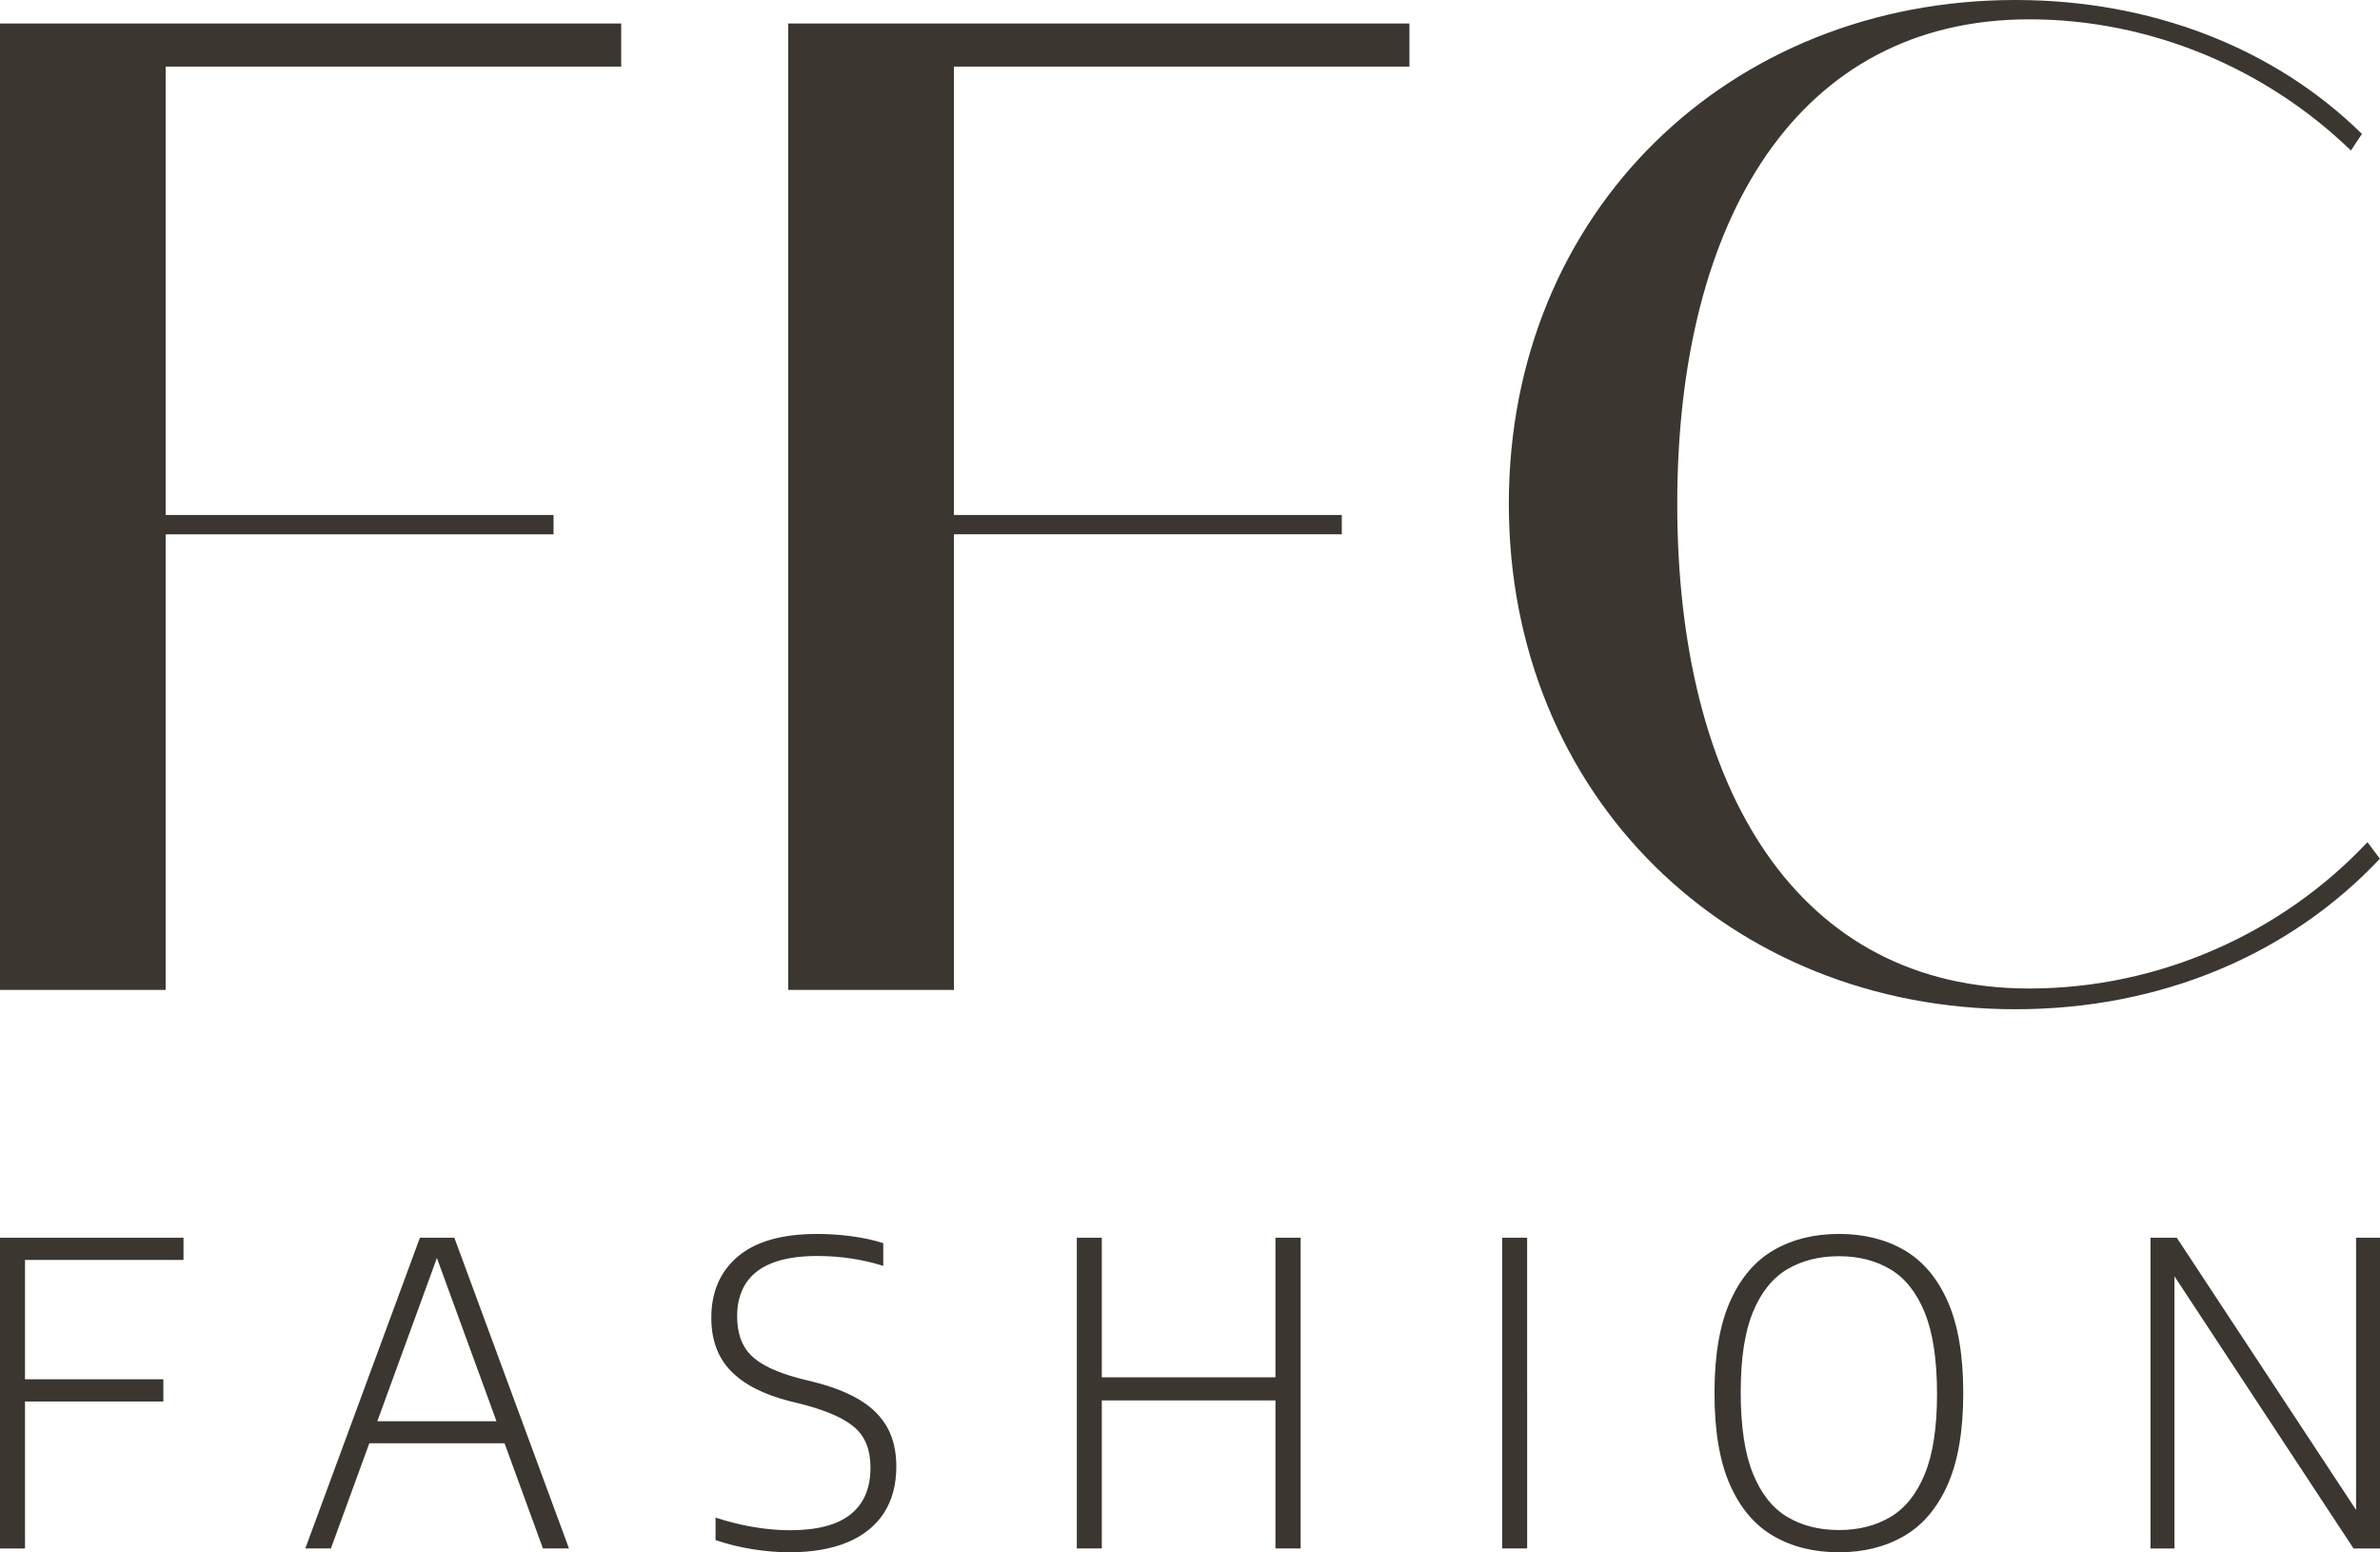 <?xml version="1.0" encoding="utf-8"?>
<!-- Generator: Adobe Illustrator 27.8.0, SVG Export Plug-In . SVG Version: 6.00 Build 0)  -->
<svg version="1.1" id="Ebene_1" xmlns="http://www.w3.org/2000/svg" xmlns:xlink="http://www.w3.org/1999/xlink" x="0px" y="0px"
	 viewBox="0 0 86.937 56.693" style="enable-background:new 0 0 86.937 56.693;" xml:space="preserve">
<style type="text/css">
	.st0{fill:#3B362F;}
</style>
<path class="st0" d="M22.691,0.858v1.574H6.051v16.377H20.22v0.707H6.051v16.639H0V0.858H22.691z M28.793,36.154h6.051
	V19.514H49.013v-0.706H34.844V2.431h16.64V0.857H28.793V36.154z M86.479,30.758
	c-3.126,3.328-7.614,5.345-12.354,5.345c-8.421,0-12.858-7.211-12.858-17.698c0-10.438,4.437-17.699,12.858-17.699
	c4.387,0,8.623,1.765,11.749,4.791l0.403-0.606C83.1,1.765,78.613,0,73.621,0c-10.438,0-18.506,7.715-18.506,18.405
	c0,10.689,8.068,18.455,18.506,18.455c5.345,0,10.034-2.017,13.312-5.497L86.479,30.758z M0,56.555h0.913v-5.369
	h5.054v-0.812H0.913v-4.357H6.703V45.204H0V56.555z M16.596,45.204l4.188,11.35h-0.951l-1.403-3.842h-4.94
	l-1.403,3.842h-0.935l4.187-11.35H16.596z M18.136,51.907l-2.177-5.962l-2.176,5.962H18.136z M31.428,51.144
	c-0.445-0.274-1.012-0.497-1.703-0.671l-0.552-0.138c-0.823-0.22-1.404-0.499-1.741-0.836
	c-0.337-0.337-0.506-0.813-0.506-1.427c0-0.465,0.105-0.863,0.314-1.192c0.21-0.331,0.532-0.581,0.967-0.752
	c0.435-0.171,0.984-0.256,1.649-0.256c0.408,0,0.814,0.029,1.215,0.088c0.402,0.059,0.799,0.149,1.193,0.272
	v-0.828c-0.348-0.112-0.733-0.197-1.154-0.253c-0.422-0.056-0.843-0.084-1.262-0.084
	c-1.278,0-2.242,0.273-2.891,0.821c-0.649,0.547-0.974,1.294-0.974,2.239c0,0.803,0.236,1.45,0.71,1.94
	c0.473,0.491,1.187,0.859,2.144,1.104l0.552,0.138c0.864,0.231,1.482,0.512,1.852,0.844
	c0.371,0.332,0.556,0.815,0.556,1.449c0,0.751-0.243,1.321-0.728,1.707c-0.486,0.386-1.222,0.579-2.209,0.579
	c-0.276,0-0.563-0.017-0.862-0.051c-0.299-0.033-0.605-0.084-0.917-0.153c-0.312-0.069-0.626-0.155-0.943-0.257
	v0.821c0.435,0.148,0.887,0.259,1.357,0.334c0.471,0.074,0.918,0.111,1.343,0.111c0.828,0,1.533-0.122,2.116-0.364
	c0.583-0.243,1.026-0.599,1.331-1.066c0.304-0.468,0.456-1.037,0.456-1.707c0-0.542-0.107-1.011-0.322-1.407
	C32.203,51.753,31.873,51.417,31.428,51.144z M46.59,50.304h-6.343v-5.1h-0.913v11.35h0.913v-5.407H46.59v5.407
	h0.92V45.204H46.59V50.304z M54.872,56.554h0.912V45.204h-0.912V56.554z M71.146,47.532
	c0.379,0.856,0.568,1.972,0.568,3.347c0,1.375-0.19,2.492-0.571,3.348c-0.381,0.856-0.913,1.482-1.596,1.875
	c-0.682,0.394-1.473,0.591-2.373,0.591c-0.91,0-1.707-0.196-2.389-0.591c-0.682-0.393-1.213-1.018-1.591-1.871
	c-0.379-0.854-0.567-1.971-0.567-3.352s0.191-2.497,0.572-3.352c0.38-0.854,0.912-1.477,1.595-1.871
	c0.682-0.394,1.476-0.59,2.381-0.59c0.905,0,1.699,0.196,2.381,0.59C70.238,46.051,70.768,46.676,71.146,47.532z
	 M70.756,50.918c0-1.253-0.15-2.246-0.449-2.98c-0.299-0.733-0.717-1.26-1.254-1.579
	c-0.537-0.32-1.163-0.479-1.879-0.479c-0.721,0-1.35,0.158-1.887,0.476c-0.537,0.317-0.955,0.837-1.254,1.561
	c-0.299,0.723-0.448,1.698-0.448,2.926c0,1.253,0.149,2.246,0.448,2.979c0.299,0.734,0.717,1.261,1.254,1.58
	c0.537,0.32,1.165,0.479,1.887,0.479c0.716,0,1.342-0.158,1.879-0.476c0.537-0.317,0.955-0.838,1.254-1.564
	C70.606,53.114,70.756,52.14,70.756,50.918z M86.063,45.204v9.942l-6.55-9.942h-0.958v11.351h0.874v-9.942
	l6.542,9.942h0.967V45.204H86.063z"/>
</svg>
